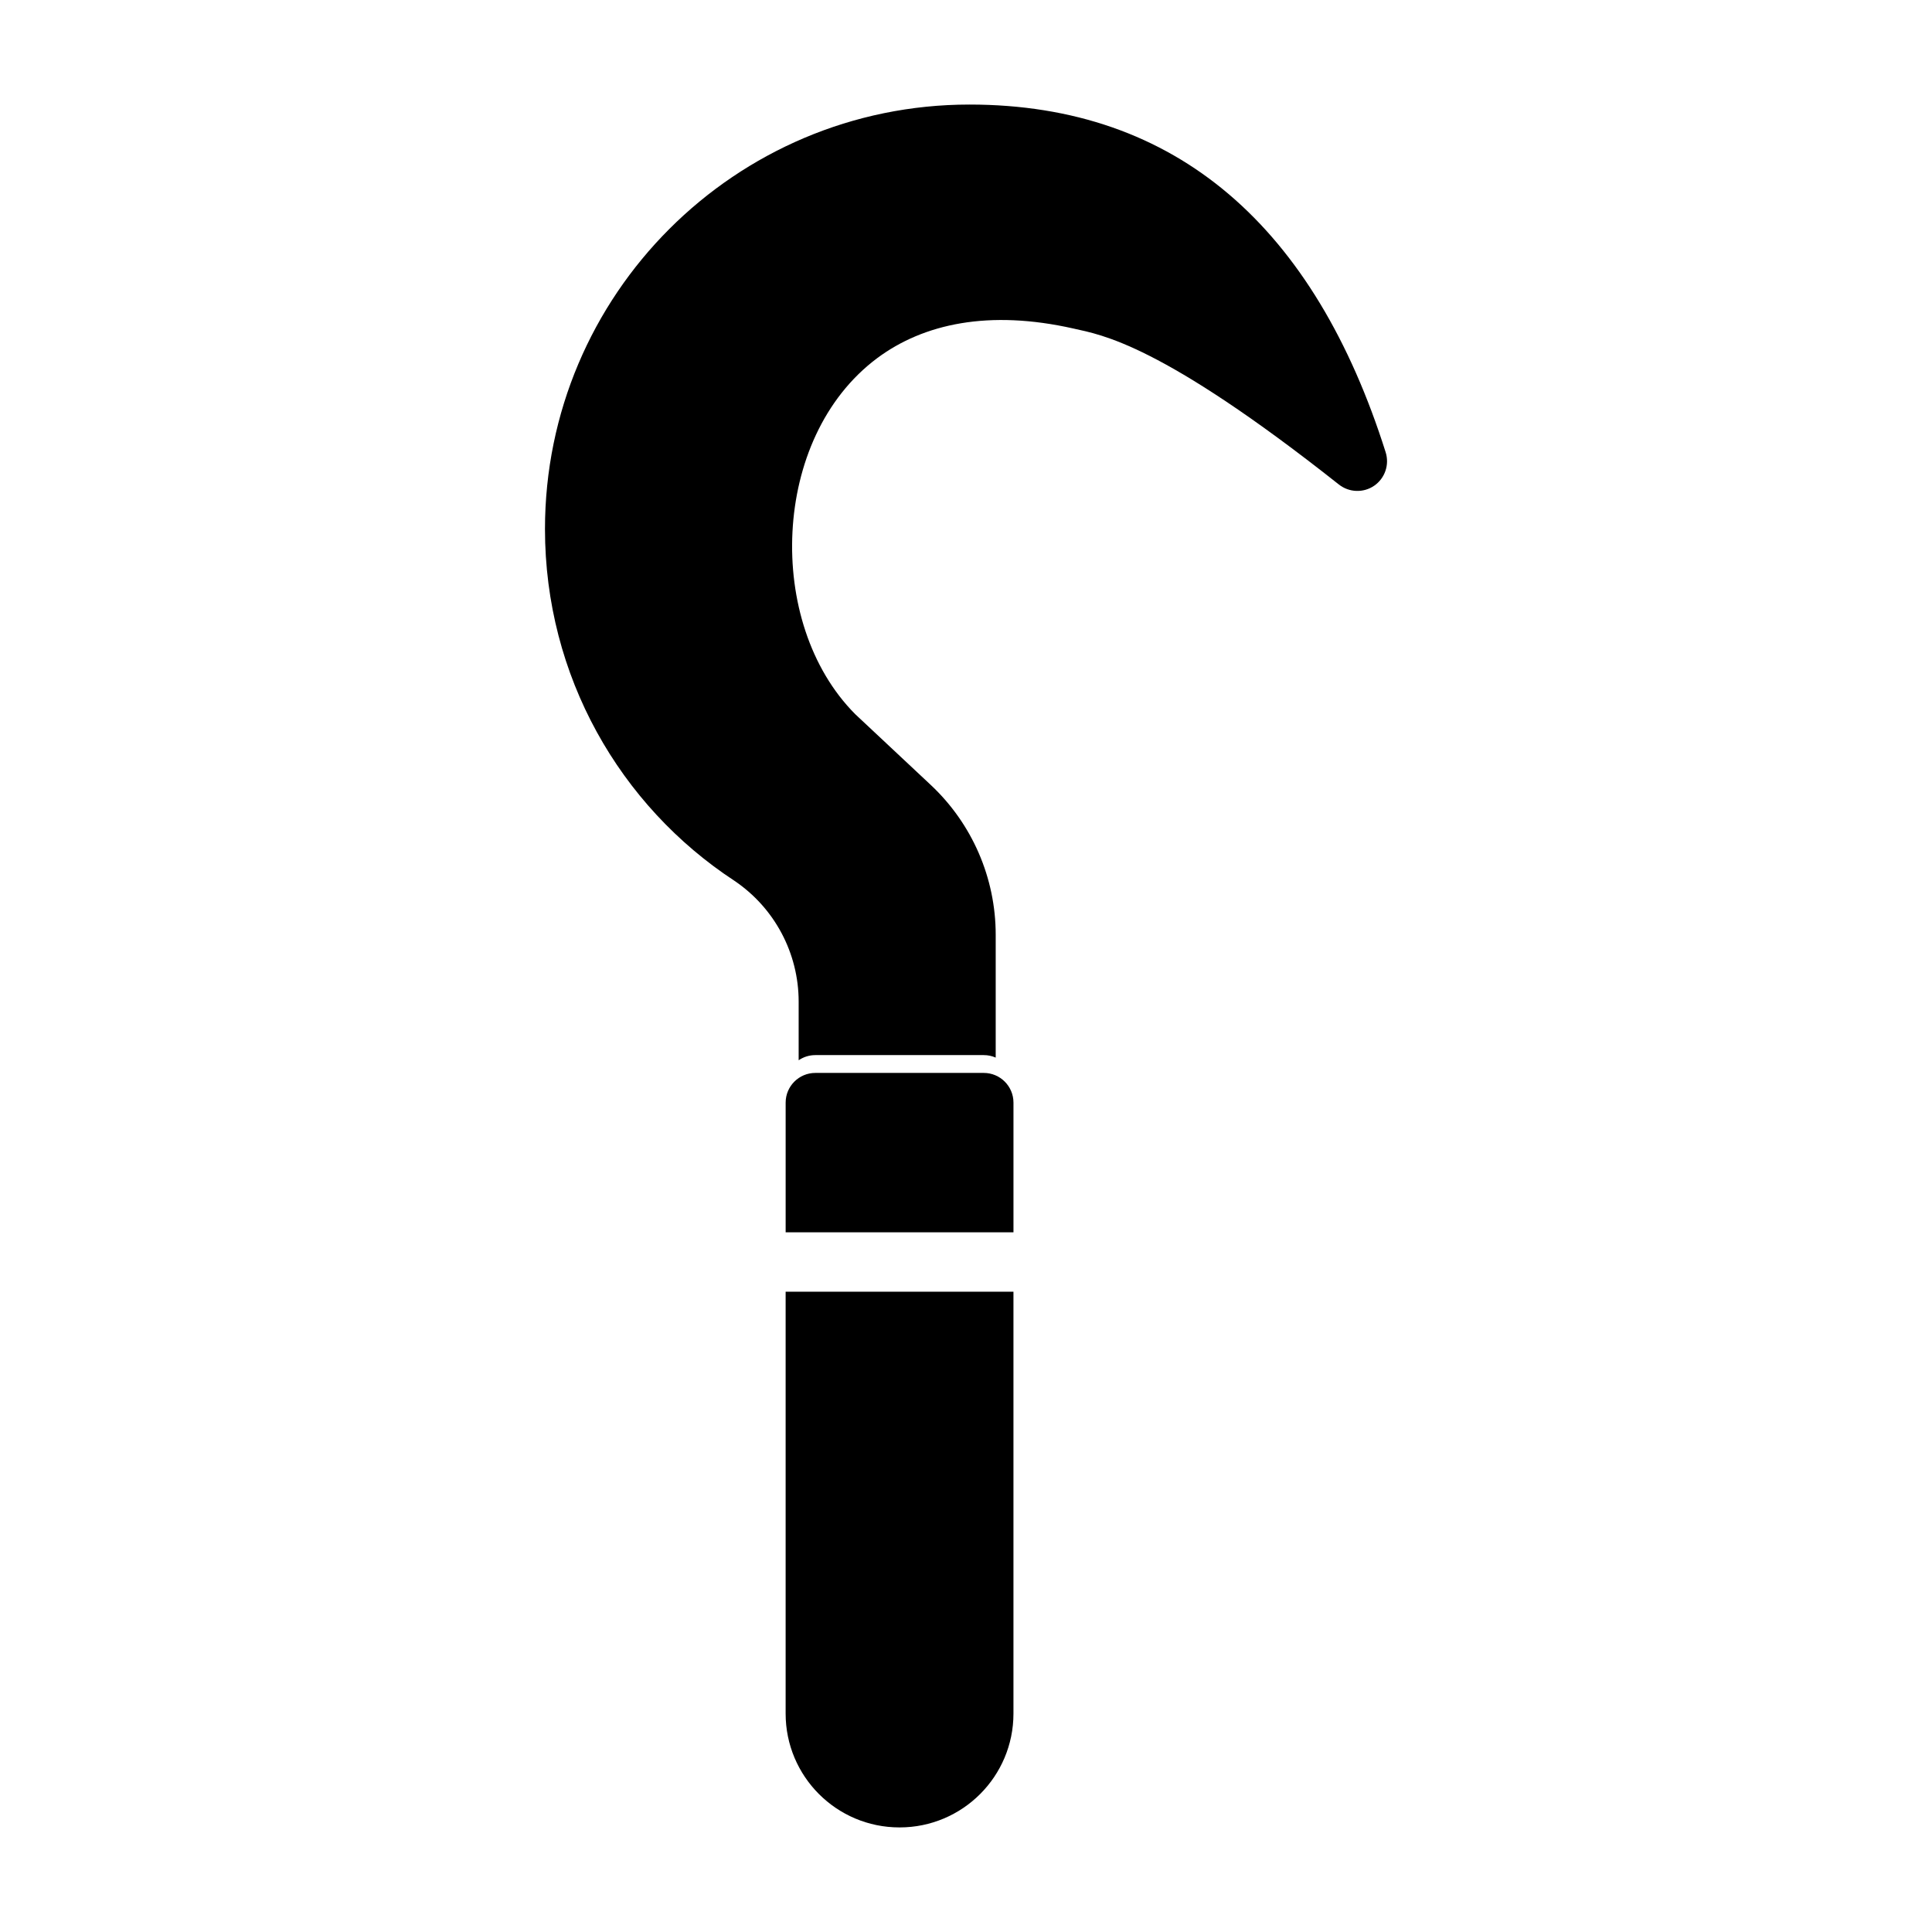 <?xml version="1.0" encoding="UTF-8"?>
<!-- Uploaded to: ICON Repo, www.iconrepo.com, Generator: ICON Repo Mixer Tools -->
<svg fill="#000000" width="800px" height="800px" version="1.1" viewBox="144 144 512 512" xmlns="http://www.w3.org/2000/svg">
 <path d="m412.58 486.32h-60.379v111.8c0 16.656 13.508 30.164 30.164 30.164h0.047c16.656 0 30.164-13.508 30.164-30.164v-111.8zm-60.379-15.742h60.379v-34.371c0-4.344-3.527-7.871-7.871-7.871h-44.633c-4.344 0-7.871 3.527-7.871 7.871v34.371zm3.449-45.594c1.258-0.867 2.785-1.371 4.426-1.371h44.633c1.117 0 2.188 0.234 3.164 0.66v-32.543c0-15.051-6.234-29.426-17.207-39.707l-20.012-18.75c-12.059-12.105-17.555-30.418-16.641-48.305 0.914-17.84 8.203-35.41 22.449-46.051 12.297-9.148 29.645-12.91 52.066-7.84 7.367 1.668 23.004 3.922 70.297 41.328 2.723 2.141 6.519 2.266 9.352 0.316 2.852-1.969 4.078-5.559 3.039-8.863-18.781-59.387-55.152-92.148-110.3-92.148-62.094 0-112.49 50.414-112.49 112.49 0 38.965 19.852 73.336 50.207 93.219 10.629 7.18 17.02 19.176 17.02 32.023v15.539z" fill-rule="evenodd"/>
</svg>